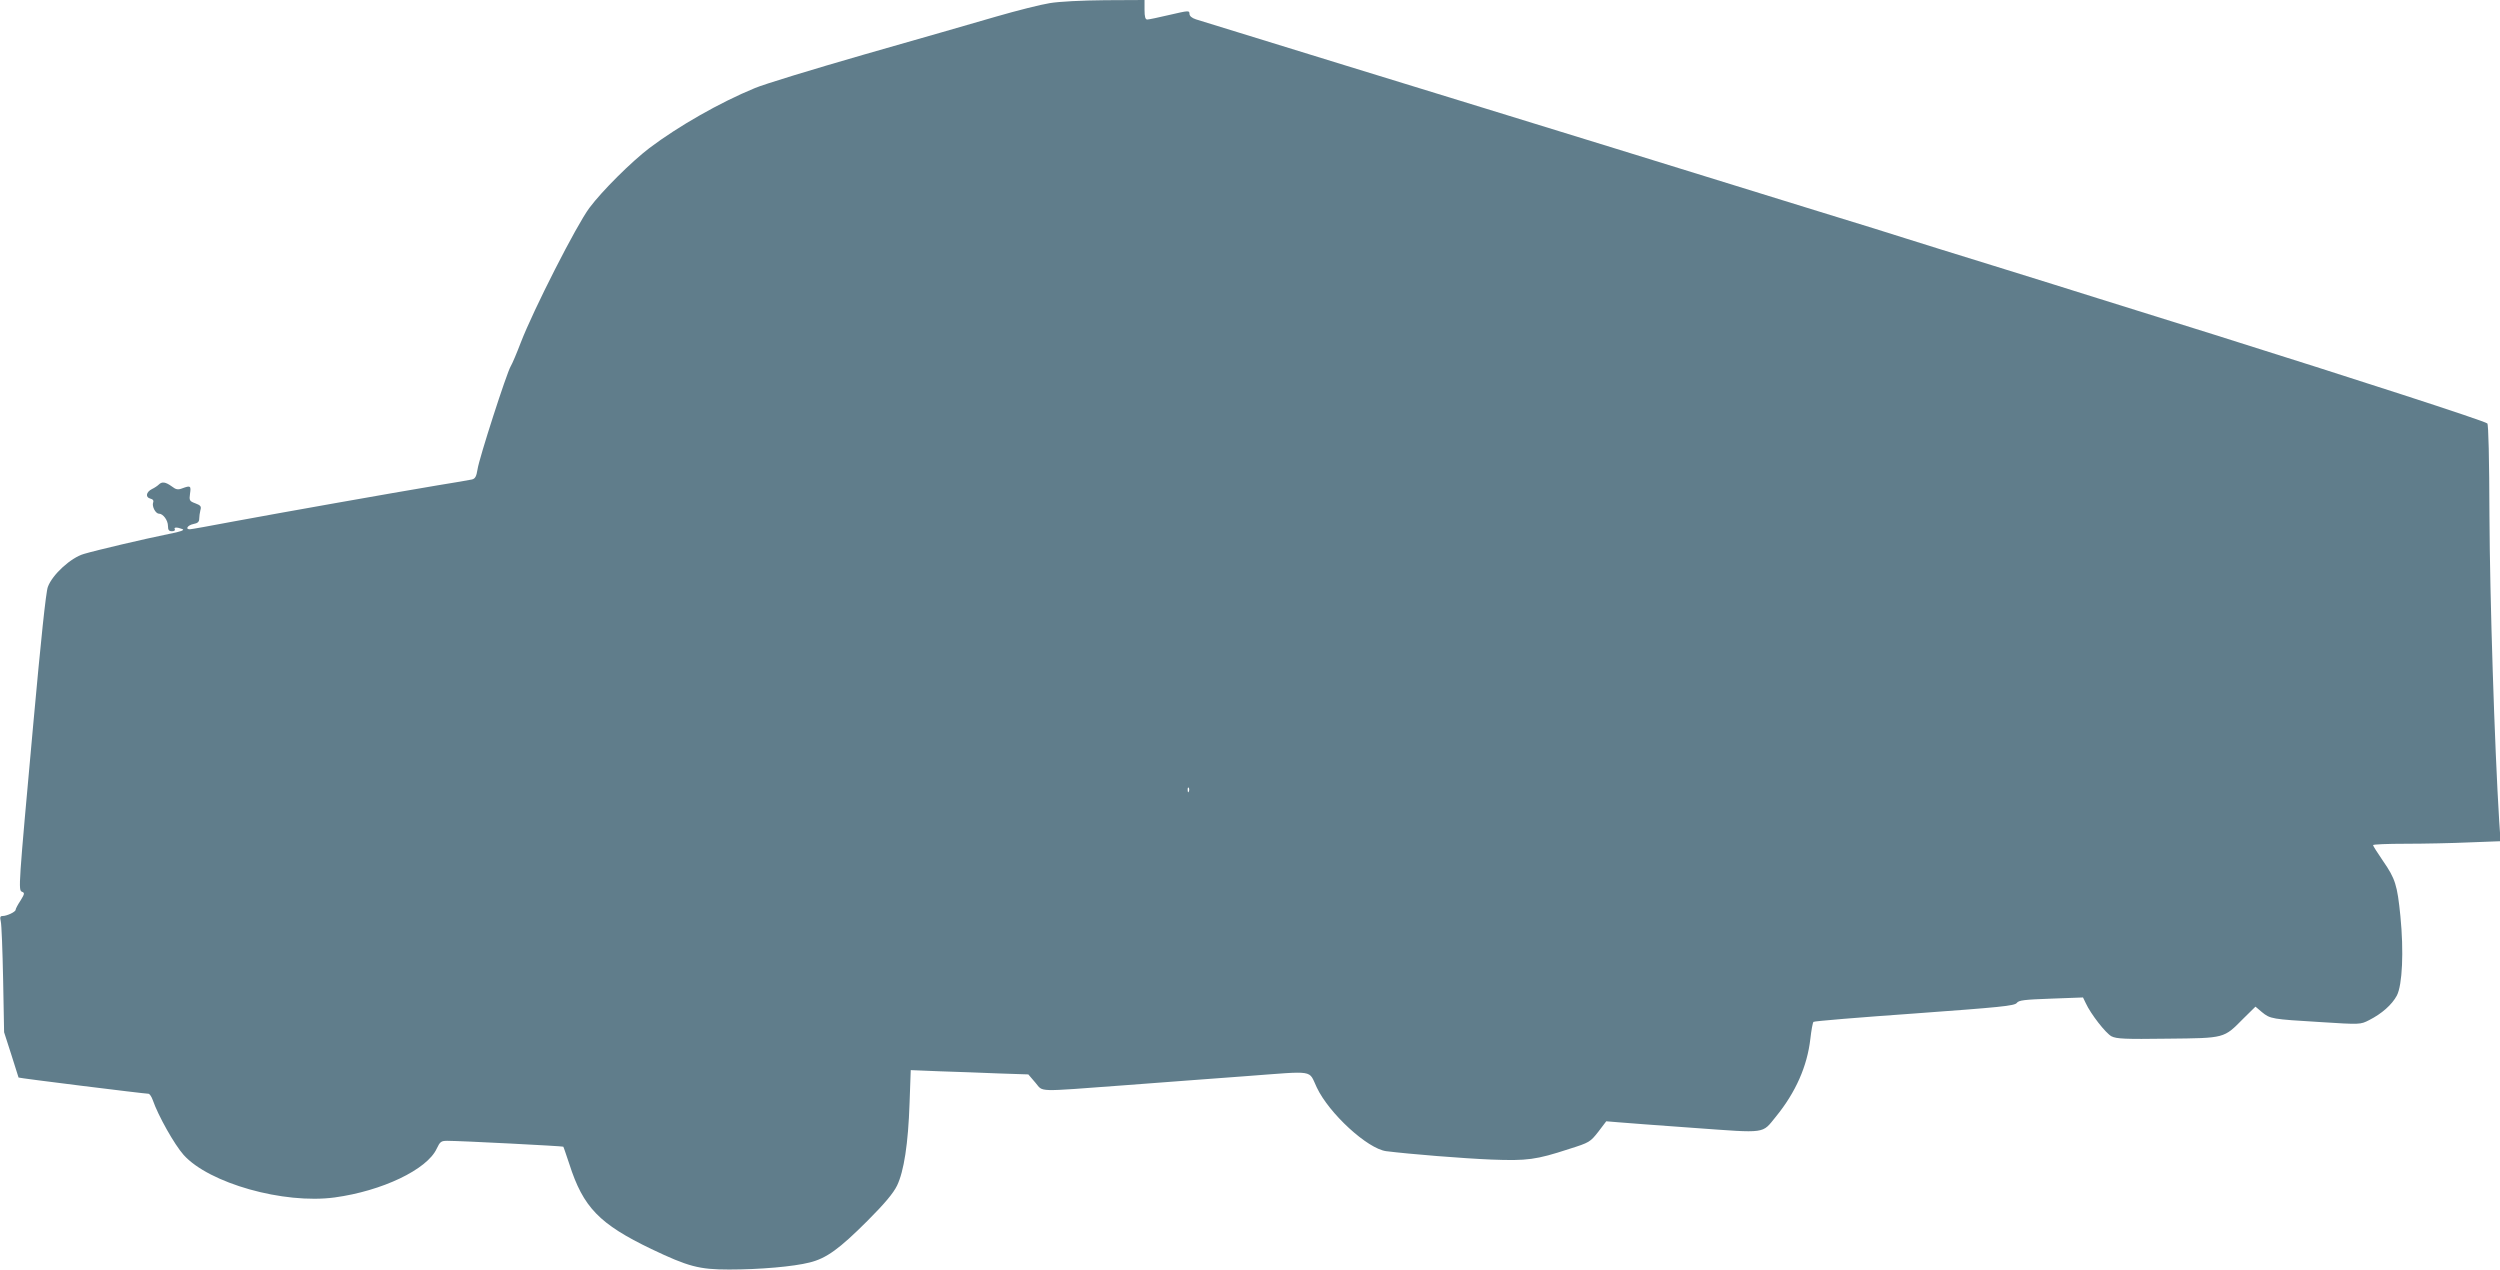 <?xml version="1.0" standalone="no"?>
<!DOCTYPE svg PUBLIC "-//W3C//DTD SVG 20010904//EN"
 "http://www.w3.org/TR/2001/REC-SVG-20010904/DTD/svg10.dtd">
<svg version="1.0" xmlns="http://www.w3.org/2000/svg"
 width="1280pt" height="650pt" viewBox="0 0 1280 650"
 preserveAspectRatio="xMidYMid meet">
<g transform="translate(0,650) scale(0.1,-0.1)"
fill="#607d8b" stroke="none">
<path d="M5375 6484 c-45 -7 -168 -38 -275 -69 -107 -31 -411 -119 -675 -194
-264 -76 -516 -153 -560 -172 -180 -74 -393 -196 -540 -307 -93 -71 -242 -219
-307 -306 -66 -88 -287 -522 -352 -691 -21 -55 -44 -109 -51 -120 -20 -32
-163 -475 -170 -528 -6 -37 -12 -48 -29 -52 -11 -3 -91 -16 -176 -30 -233 -39
-808 -141 -1045 -185 -116 -22 -216 -40 -223 -40 -25 0 -11 21 18 27 22 4 30
11 30 27 0 11 3 31 6 44 6 19 1 25 -26 35 -30 11 -32 15 -27 50 6 40 2 42 -39
27 -23 -9 -33 -7 -55 10 -32 23 -50 25 -66 9 -6 -6 -22 -17 -35 -23 -30 -15
-35 -42 -8 -49 13 -3 18 -10 14 -20 -7 -19 12 -57 30 -57 21 0 46 -34 46 -63
0 -21 5 -27 21 -27 11 0 17 5 14 10 -7 11 11 12 39 1 13 -5 -8 -13 -70 -25
-128 -26 -370 -83 -434 -102 -67 -19 -162 -106 -185 -169 -10 -26 -36 -276
-74 -695 -77 -849 -78 -858 -58 -866 14 -5 13 -11 -8 -45 -14 -21 -25 -42 -25
-47 0 -11 -45 -32 -67 -32 -12 0 -14 -6 -9 -28 4 -15 9 -148 12 -297 l5 -270
37 -115 c20 -63 37 -116 37 -117 1 -3 646 -83 665 -83 6 0 16 -15 22 -32 28
-81 111 -228 158 -281 130 -145 512 -253 773 -218 243 33 474 143 523 250 17
36 23 40 54 40 70 0 591 -27 594 -30 2 -2 15 -42 31 -89 71 -222 154 -307 420
-435 189 -90 244 -105 398 -105 158 0 329 15 412 36 86 21 153 70 296 213 89
89 133 142 152 181 35 73 57 213 64 423 l6 168 148 -6 c82 -3 218 -7 302 -11
l152 -5 36 -42 c43 -49 -8 -48 464 -13 193 15 468 35 613 46 362 27 320 34
364 -58 63 -133 259 -313 355 -326 120 -15 392 -37 539 -43 183 -7 229 -1 397
54 105 33 109 36 150 88 l41 54 61 -5 c33 -3 208 -16 389 -29 375 -27 346 -31
418 57 102 125 161 259 177 399 5 44 12 83 16 87 3 4 236 23 518 43 438 32
512 39 523 54 10 14 39 17 176 22 l163 6 14 -29 c25 -55 102 -154 132 -170 26
-13 69 -15 287 -12 296 3 287 1 388 103 l62 61 33 -28 c43 -35 50 -36 299 -51
205 -13 205 -13 250 10 65 33 117 79 142 126 28 54 36 225 18 407 -16 159 -26
191 -89 282 -28 41 -51 77 -51 81 0 4 75 7 168 7 92 0 238 3 326 7 l159 6 -7
101 c-24 386 -48 1151 -50 1561 -1 300 -5 473 -11 477 -20 15 -662 223 -1406
457 -228 71 -493 154 -589 184 -96 31 -337 105 -535 167 -198 61 -400 124
-450 140 -49 16 -245 77 -435 135 -190 59 -651 201 -1025 317 -374 115 -1008
311 -1410 434 -401 124 -745 230 -762 235 -21 7 -33 17 -33 29 0 17 -6 16
-101 -6 -55 -13 -107 -24 -115 -24 -10 0 -14 14 -14 50 l0 50 -202 -1 c-119
-1 -236 -7 -283 -15z m712 -4036 c-3 -8 -6 -5 -6 6 -1 11 2 17 5 13 3 -3 4
-12 1 -19z"/>
</g>
</svg>
